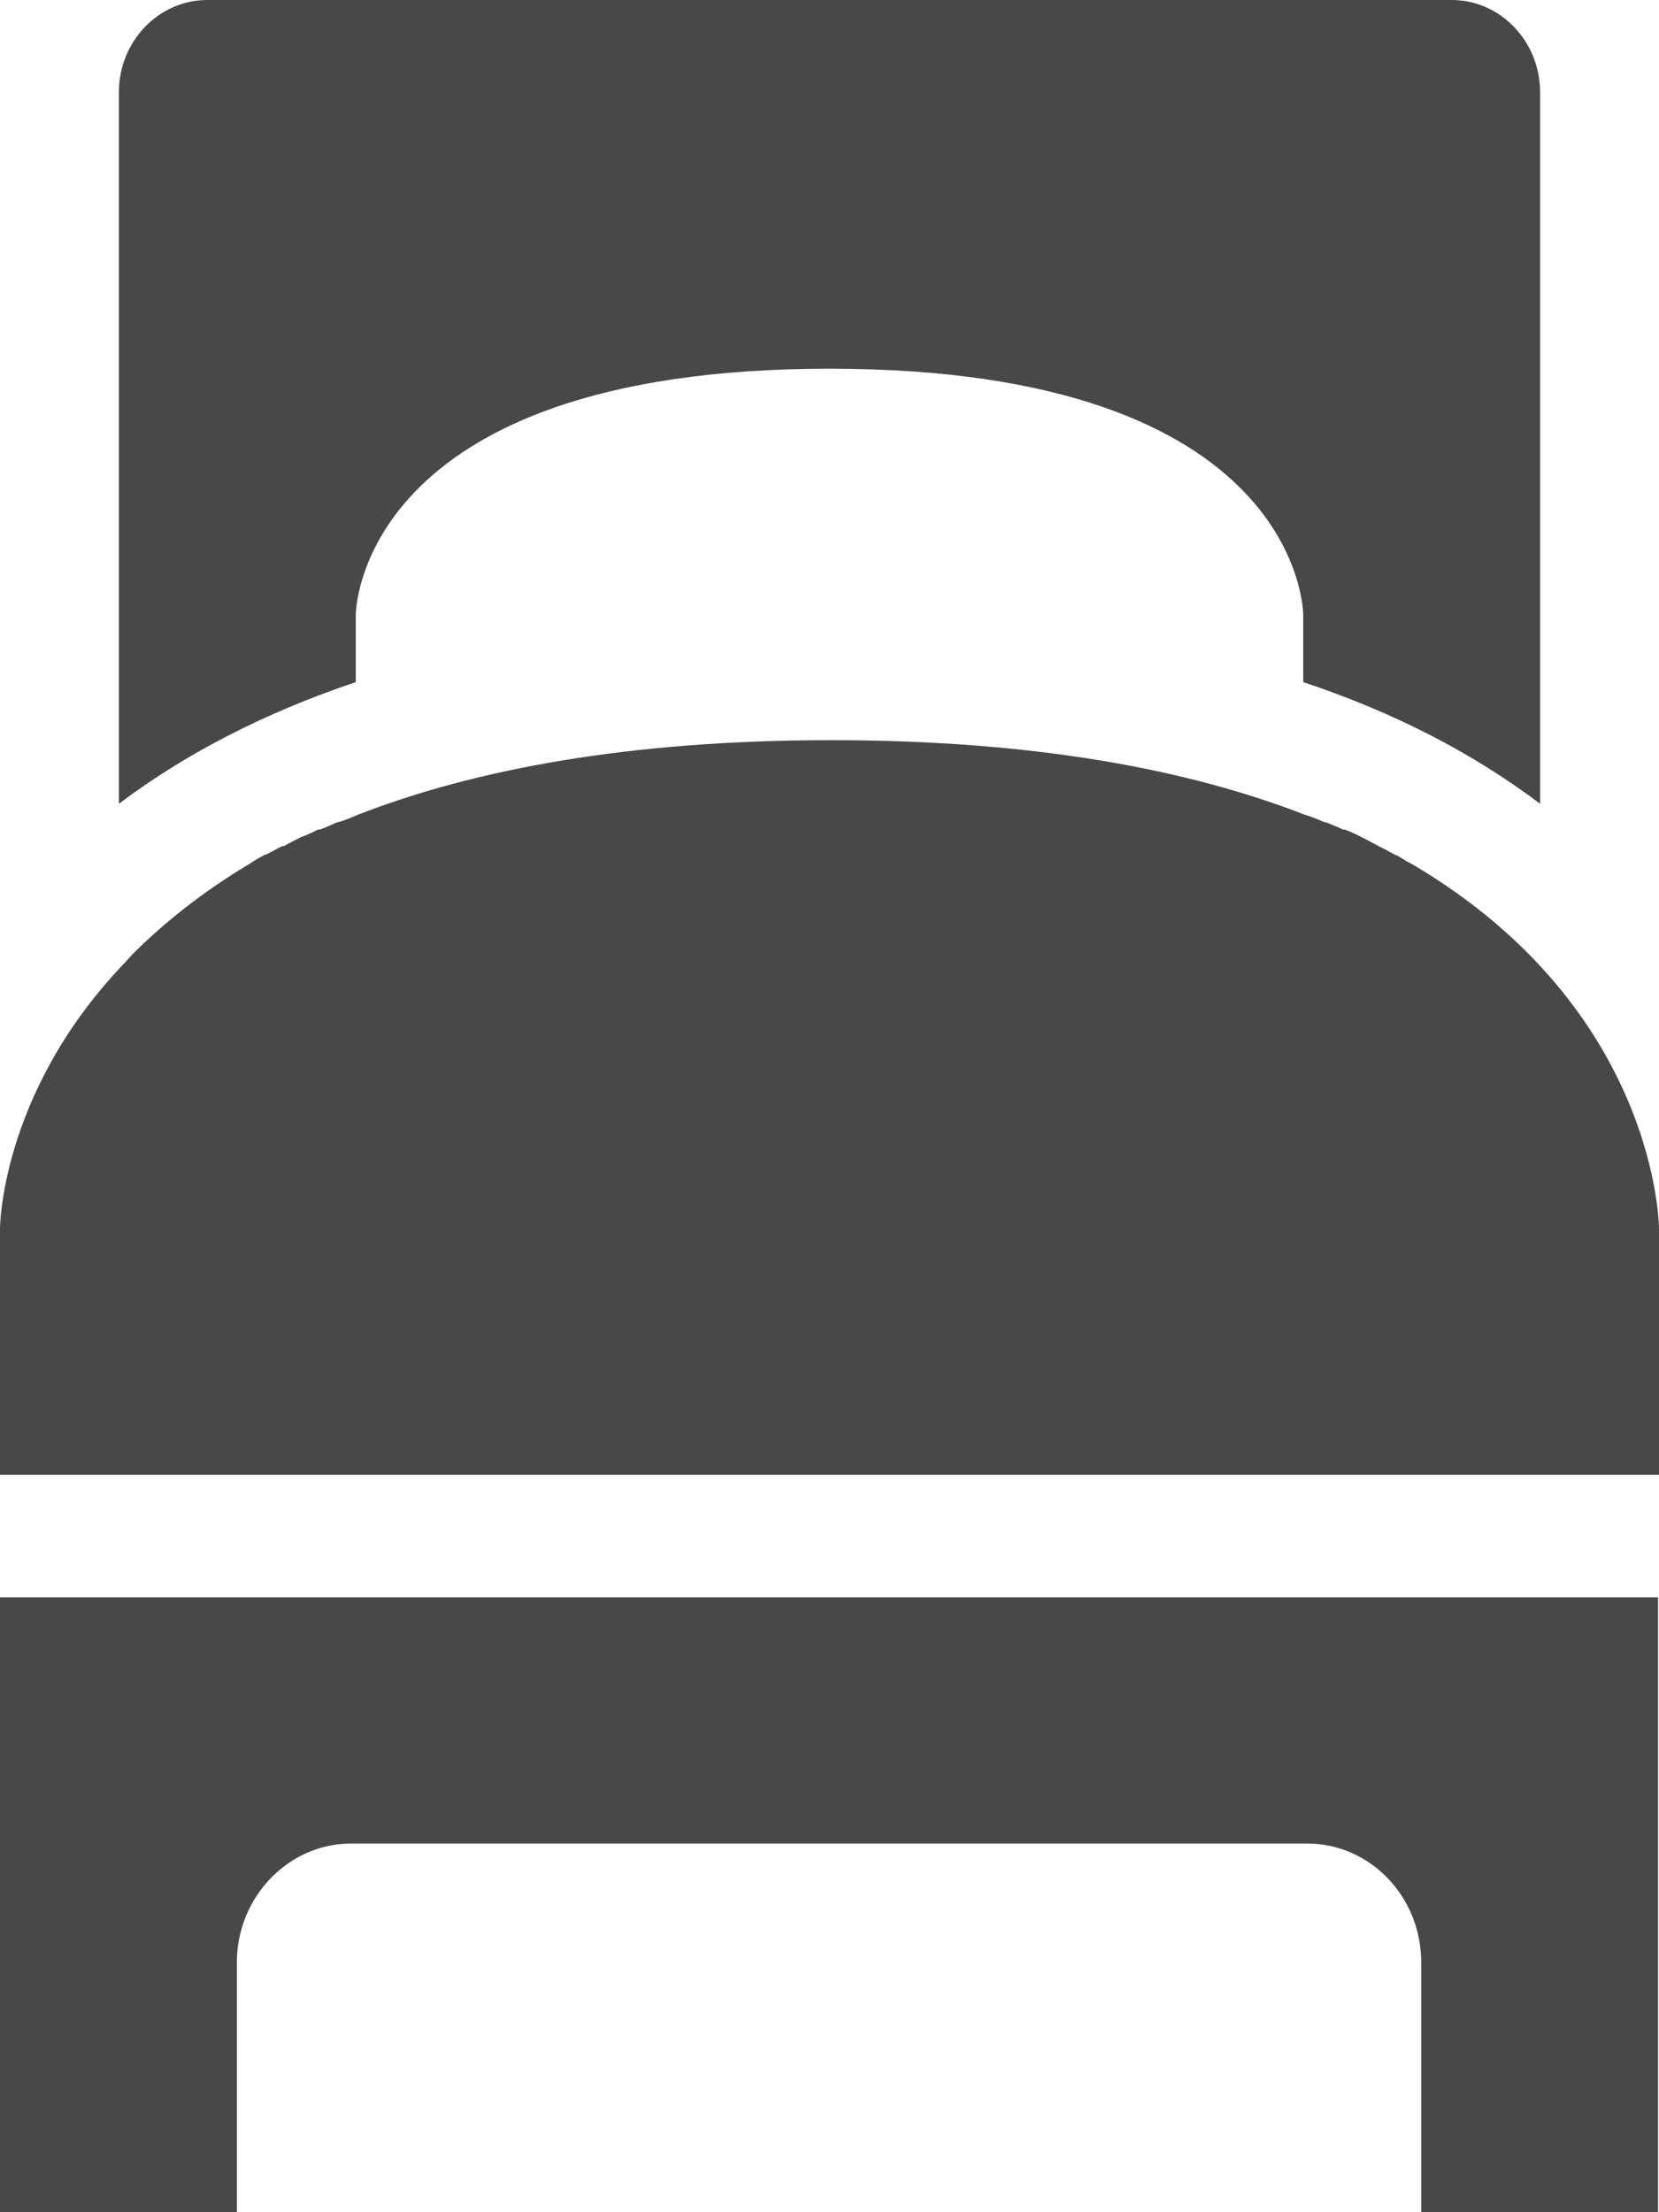 <?xml version="1.0" encoding="UTF-8"?>
<svg xmlns="http://www.w3.org/2000/svg" id="Layer_1" viewBox="0 0 18 24">
  <defs>
    <style>.cls-1{fill:#494748;fill-rule:evenodd;}</style>
  </defs>
  <path class="cls-1" d="M18,13.33s0-2.37-2.67-3.95c0,0,0,0,0,0-.06-.03-.11-.06-.17-.1,0,0,0,0-.01,0-.06-.03-.11-.06-.17-.09,0,0-.01,0-.02-.01-.06-.03-.11-.06-.17-.09,0,0-.01,0-.02-.01-.06-.03-.12-.06-.18-.08,0,0-.01,0-.02,0-.06-.03-.13-.06-.19-.08,0,0,0,0-.01,0-.07-.03-.14-.06-.21-.08,0,0,0,0,0,0h0c-1.26-.49-2.93-.81-5.14-.81s-3.88.32-5.14.81h0s0,0,0,0c-.07.03-.14.06-.21.08,0,0,0,0-.01,0-.07.03-.13.06-.19.08,0,0-.01,0-.02,0-.06.03-.12.06-.18.08,0,0-.01,0-.02.01-.06.03-.12.06-.17.09,0,0-.01,0-.02,0-.06.03-.11.06-.17.09,0,0,0,0-.01,0-.06.03-.11.06-.17.1,0,0,0,0,0,0-.52.31-.94.65-1.28.99h0s-.07.08-.11.12c0,0,0,0,0,0h0C0,11.88,0,13.33,0,13.33v2.67h18v-2.67Z"></path>
  <path class="cls-1" d="M0,17.33v6.67h2.57v-2.71c0-.71.56-1.29,1.24-1.29h10.37c.69,0,1.24.58,1.24,1.29v2.71h2.57v-6.67H0Z"></path>
  <path class="cls-1" d="M3.86,6.67s0-2.67,5.14-2.67,5.14,2.67,5.14,2.67v.73c.99.33,1.84.77,2.57,1.32V1c0-.55-.43-1-.96-1H2.25c-.53,0-.96.45-.96,1v7.72c.73-.55,1.59-.99,2.57-1.32v-.73Z"></path>
</svg>
